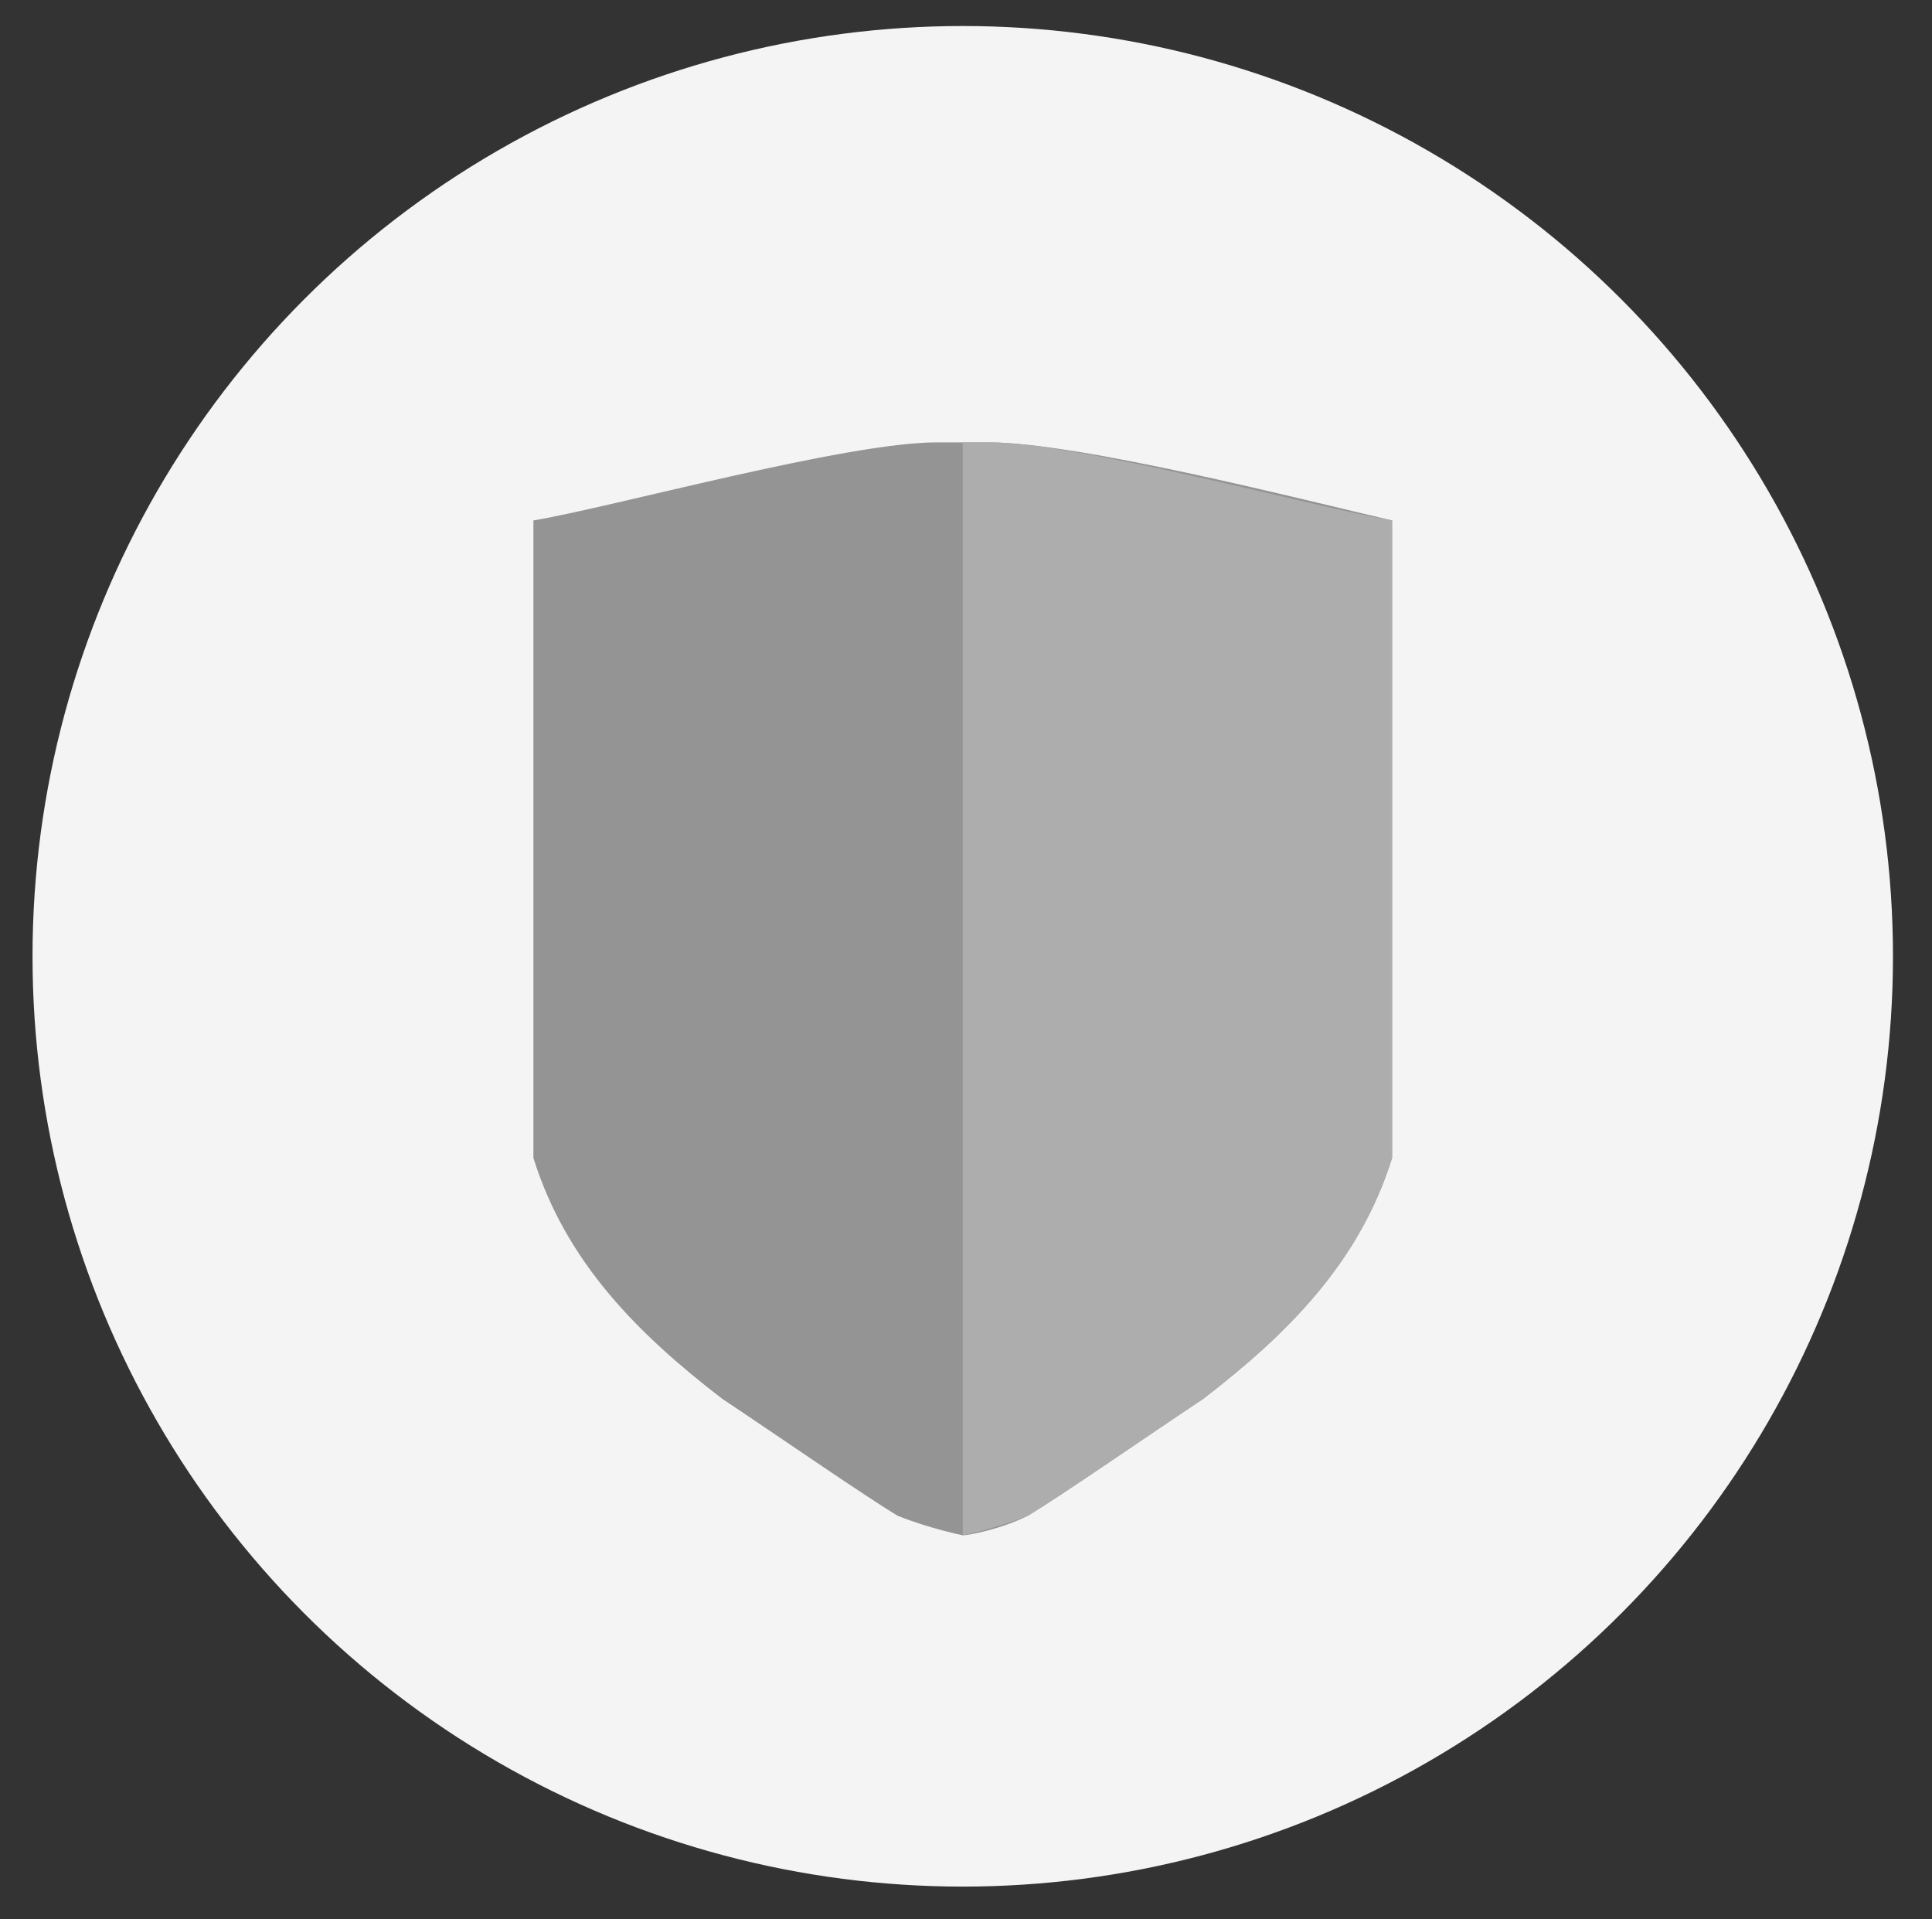 <?xml version="1.0" encoding="utf-8"?>
<!-- Generator: Adobe Illustrator 25.4.1, SVG Export Plug-In . SVG Version: 6.00 Build 0)  -->
<svg version="1.1" id="Calque_1" xmlns="http://www.w3.org/2000/svg" xmlns:xlink="http://www.w3.org/1999/xlink" x="0px" y="0px"
	 viewBox="0 0 29.7 29.5" style="enable-background:new 0 0 29.7 29.5;" xml:space="preserve">
<rect x="0" y="0" width="29.7" height="29.5" fill="#333333" stroke="none"/>
<style type="text/css">
	.st0{fill:#F4F4F4;}
	.st1{fill:#949494;}
	.st2{fill:#ADADAD;}
</style>
<g>
	<circle class="st0" cx="14.8" cy="14.7" r="14.3"/>
</g>
<path class="st1" d="M14.8,23.6c0,0-0.5-0.1-1-0.3c-0.5-0.3-1.8-1.2-2.7-1.8c-1.3-1-2.4-2.1-2.9-3.7c0-3.3,0-6.5,0-9.8
	c1.2-0.2,4.8-1.2,6.2-1.2h0.4h0h0.4c1.4,0,4.9,0.9,6.2,1.2c0,3.3,0,6.5,0,9.8c-0.5,1.6-1.6,2.7-2.9,3.7c-0.9,0.6-2.2,1.5-2.7,1.8
	C15.4,23.5,14.9,23.6,14.8,23.6L14.8,23.6z"/>
<path class="st2" d="M14.8,6.8L14.8,6.8l0,16.8h0c0,0,0.5-0.1,1-0.3c0.5-0.3,1.8-1.2,2.7-1.8c1.3-1,2.4-2.1,2.9-3.7
	c0-3.3,0-6.5,0-9.8c-1.2-0.2-4.8-1.2-6.2-1.2H14.8z"/>
</svg>
